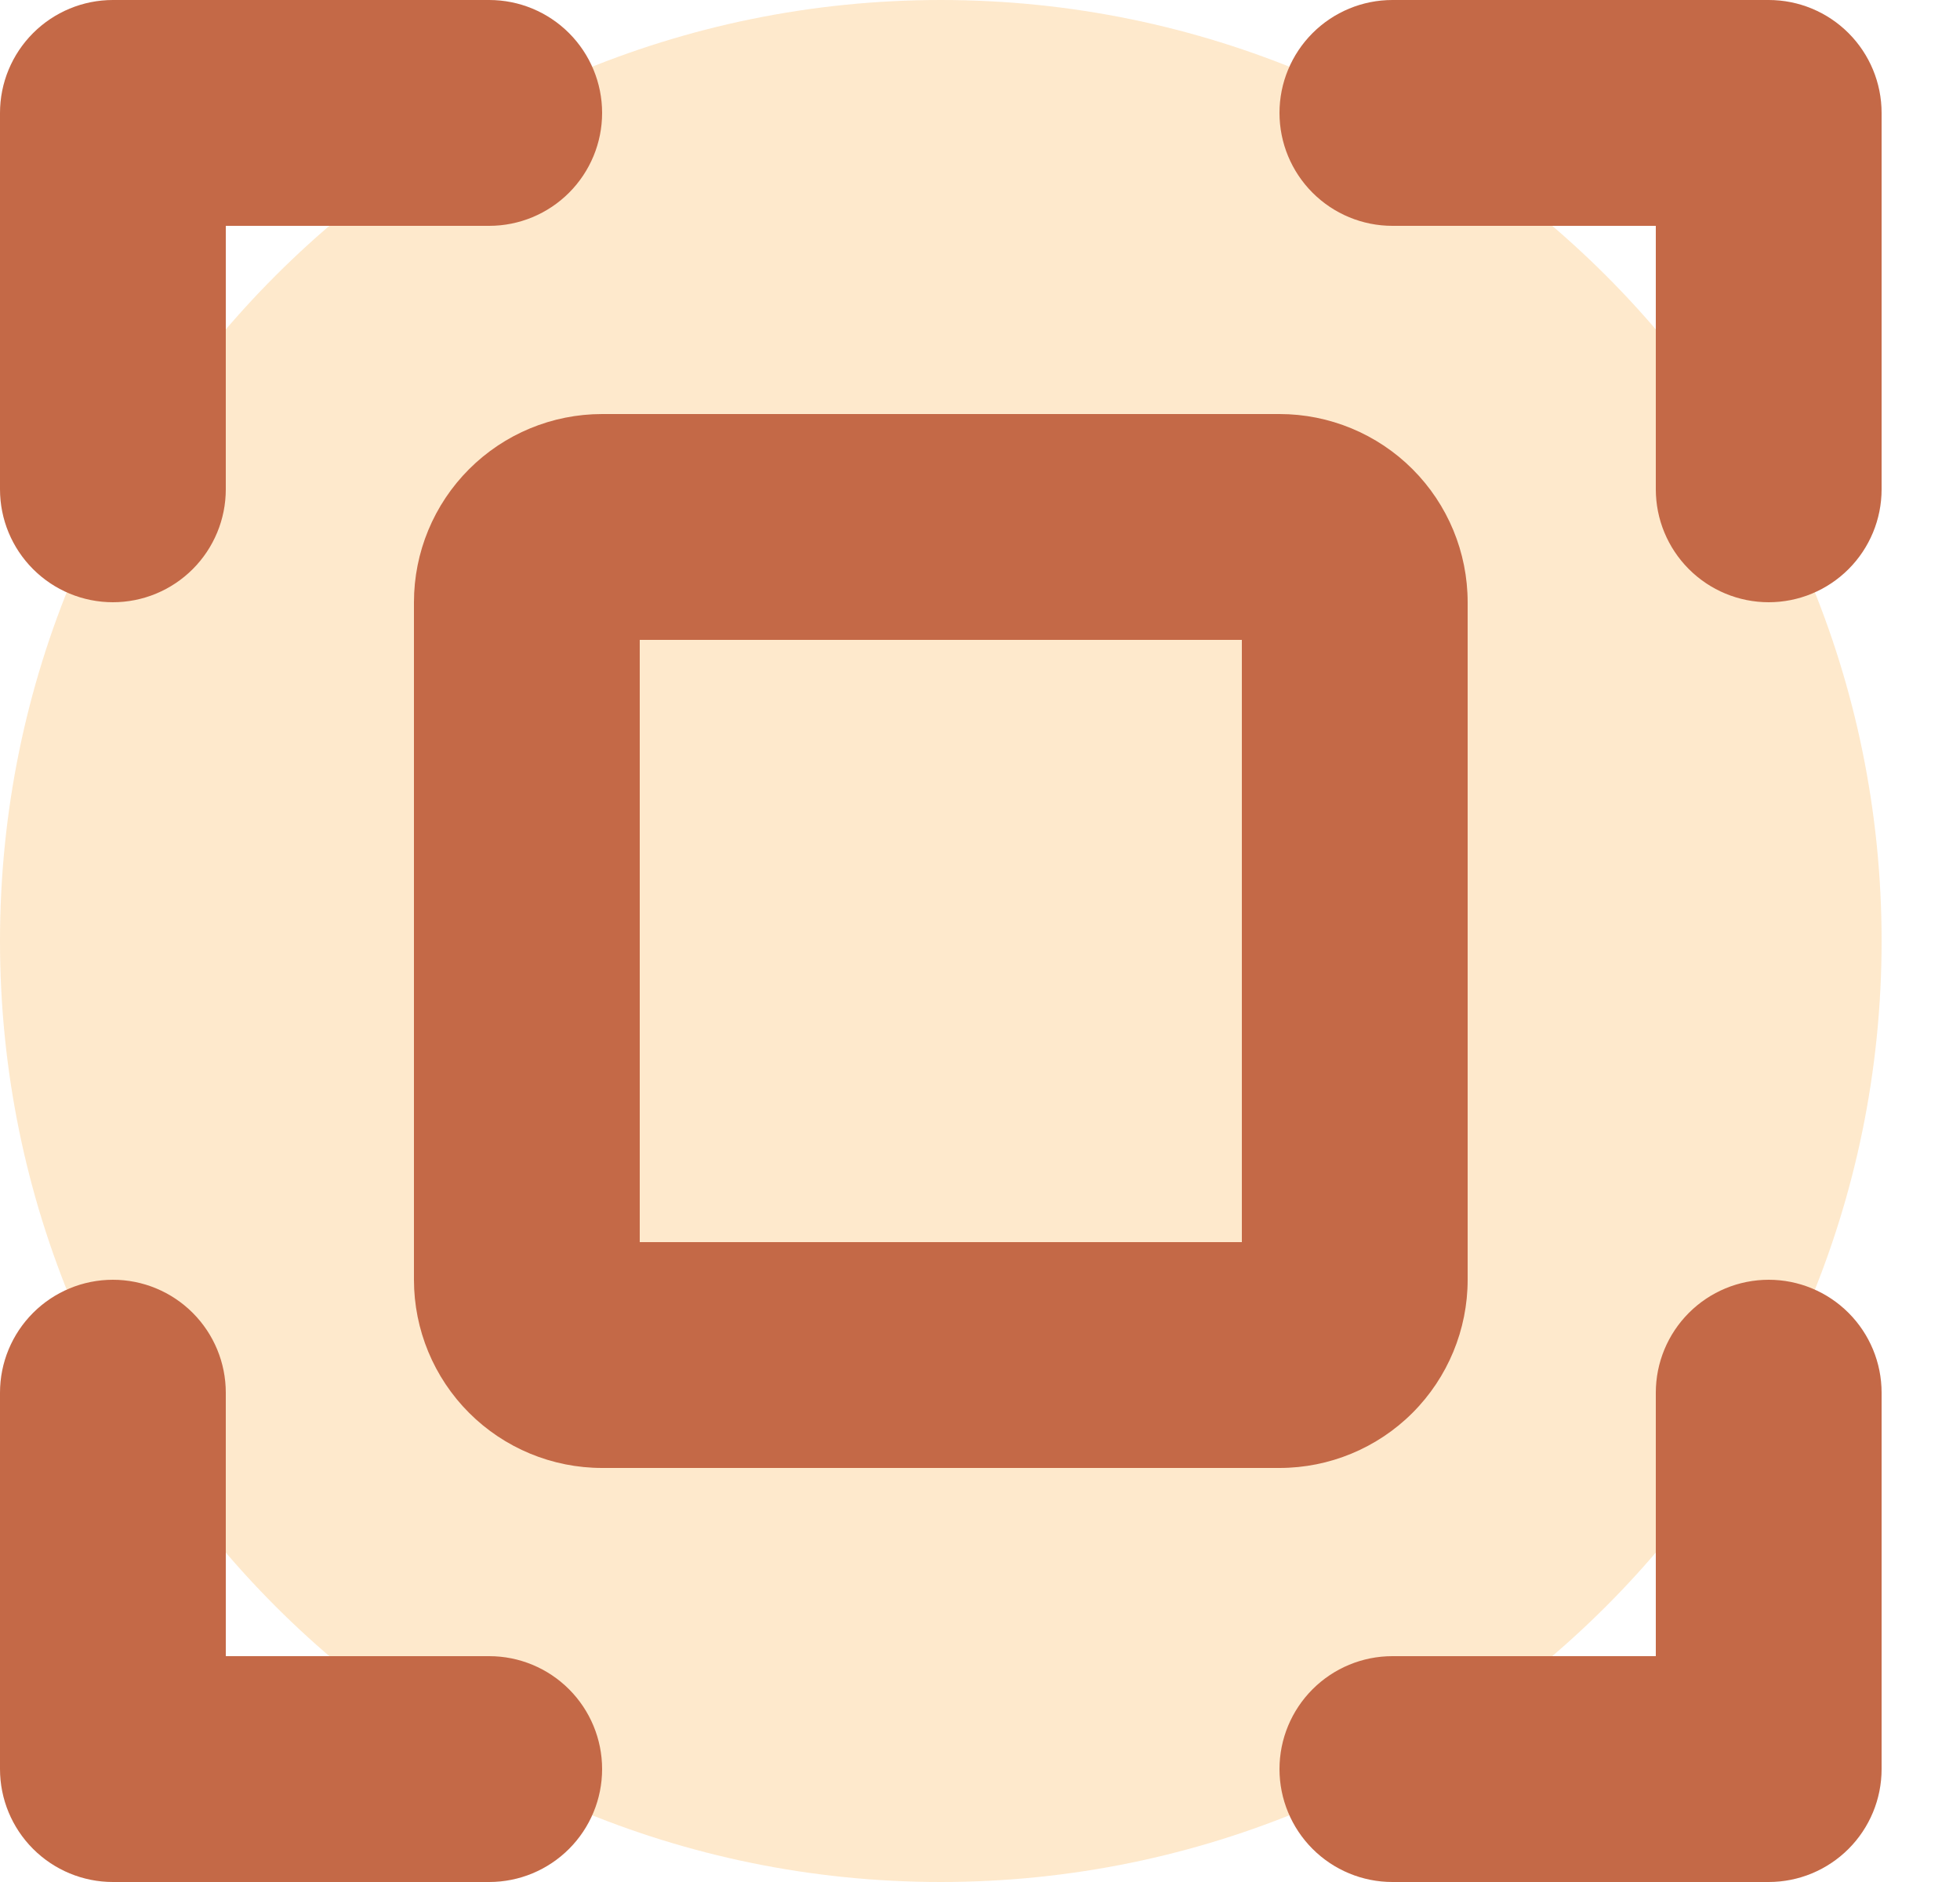 <svg width="25" height="24" viewBox="0 0 25 24" fill="none" xmlns="http://www.w3.org/2000/svg">
<path opacity="0.2" d="M12 24C18.627 24 24 18.627 24 12C24 5.373 18.627 0 12 0C5.373 0 0 5.373 0 12C0 18.627 5.373 24 12 24Z" fill="#FD9404"/>
<path d="M24 1.44V6.24C24 6.622 23.848 6.988 23.578 7.258C23.308 7.528 22.942 7.68 22.56 7.68C22.178 7.68 21.812 7.528 21.542 7.258C21.272 6.988 21.12 6.622 21.12 6.24V2.88H17.76C17.378 2.88 17.012 2.728 16.742 2.458C16.472 2.188 16.32 1.822 16.32 1.44C16.32 1.058 16.472 0.692 16.742 0.422C17.012 0.152 17.378 0 17.76 0H22.56C22.942 0 23.308 0.152 23.578 0.422C23.848 0.692 24 1.058 24 1.44ZM6.24 21.12H2.88V17.76C2.88 17.378 2.728 17.012 2.458 16.742C2.188 16.472 1.822 16.32 1.44 16.32C1.058 16.32 0.692 16.472 0.422 16.742C0.152 17.012 0 17.378 0 17.76V22.56C0 22.942 0.152 23.308 0.422 23.578C0.692 23.848 1.058 24 1.44 24H6.24C6.622 24 6.988 23.848 7.258 23.578C7.528 23.308 7.68 22.942 7.68 22.56C7.68 22.178 7.528 21.812 7.258 21.542C6.988 21.272 6.622 21.12 6.24 21.12ZM22.56 16.32C22.178 16.32 21.812 16.472 21.542 16.742C21.272 17.012 21.12 17.378 21.12 17.76V21.12H17.76C17.378 21.12 17.012 21.272 16.742 21.542C16.472 21.812 16.32 22.178 16.32 22.56C16.32 22.942 16.472 23.308 16.742 23.578C17.012 23.848 17.378 24 17.76 24H22.56C22.942 24 23.308 23.848 23.578 23.578C23.848 23.308 24 22.942 24 22.56V17.76C24 17.378 23.848 17.012 23.578 16.742C23.308 16.472 22.942 16.32 22.56 16.32ZM1.44 7.68C1.822 7.68 2.188 7.528 2.458 7.258C2.728 6.988 2.88 6.622 2.88 6.24V2.88H6.24C6.622 2.88 6.988 2.728 7.258 2.458C7.528 2.188 7.68 1.822 7.68 1.44C7.68 1.058 7.528 0.692 7.258 0.422C6.988 0.152 6.622 0 6.24 0H1.44C1.058 0 0.692 0.152 0.422 0.422C0.152 0.692 0 1.058 0 1.44V6.24C0 6.622 0.152 6.988 0.422 7.258C0.692 7.528 1.058 7.68 1.44 7.68ZM16.32 18.72H7.68C7.043 18.72 6.433 18.467 5.983 18.017C5.533 17.567 5.28 16.956 5.28 16.32V7.68C5.28 7.043 5.533 6.433 5.983 5.983C6.433 5.533 7.043 5.28 7.68 5.28H16.32C16.956 5.28 17.567 5.533 18.017 5.983C18.467 6.433 18.72 7.043 18.72 7.68V16.32C18.72 16.956 18.467 17.567 18.017 18.017C17.567 18.467 16.956 18.72 16.32 18.72ZM15.84 8.16H8.16V15.84H15.84V8.16Z" fill="#C46947"/>
</svg>
